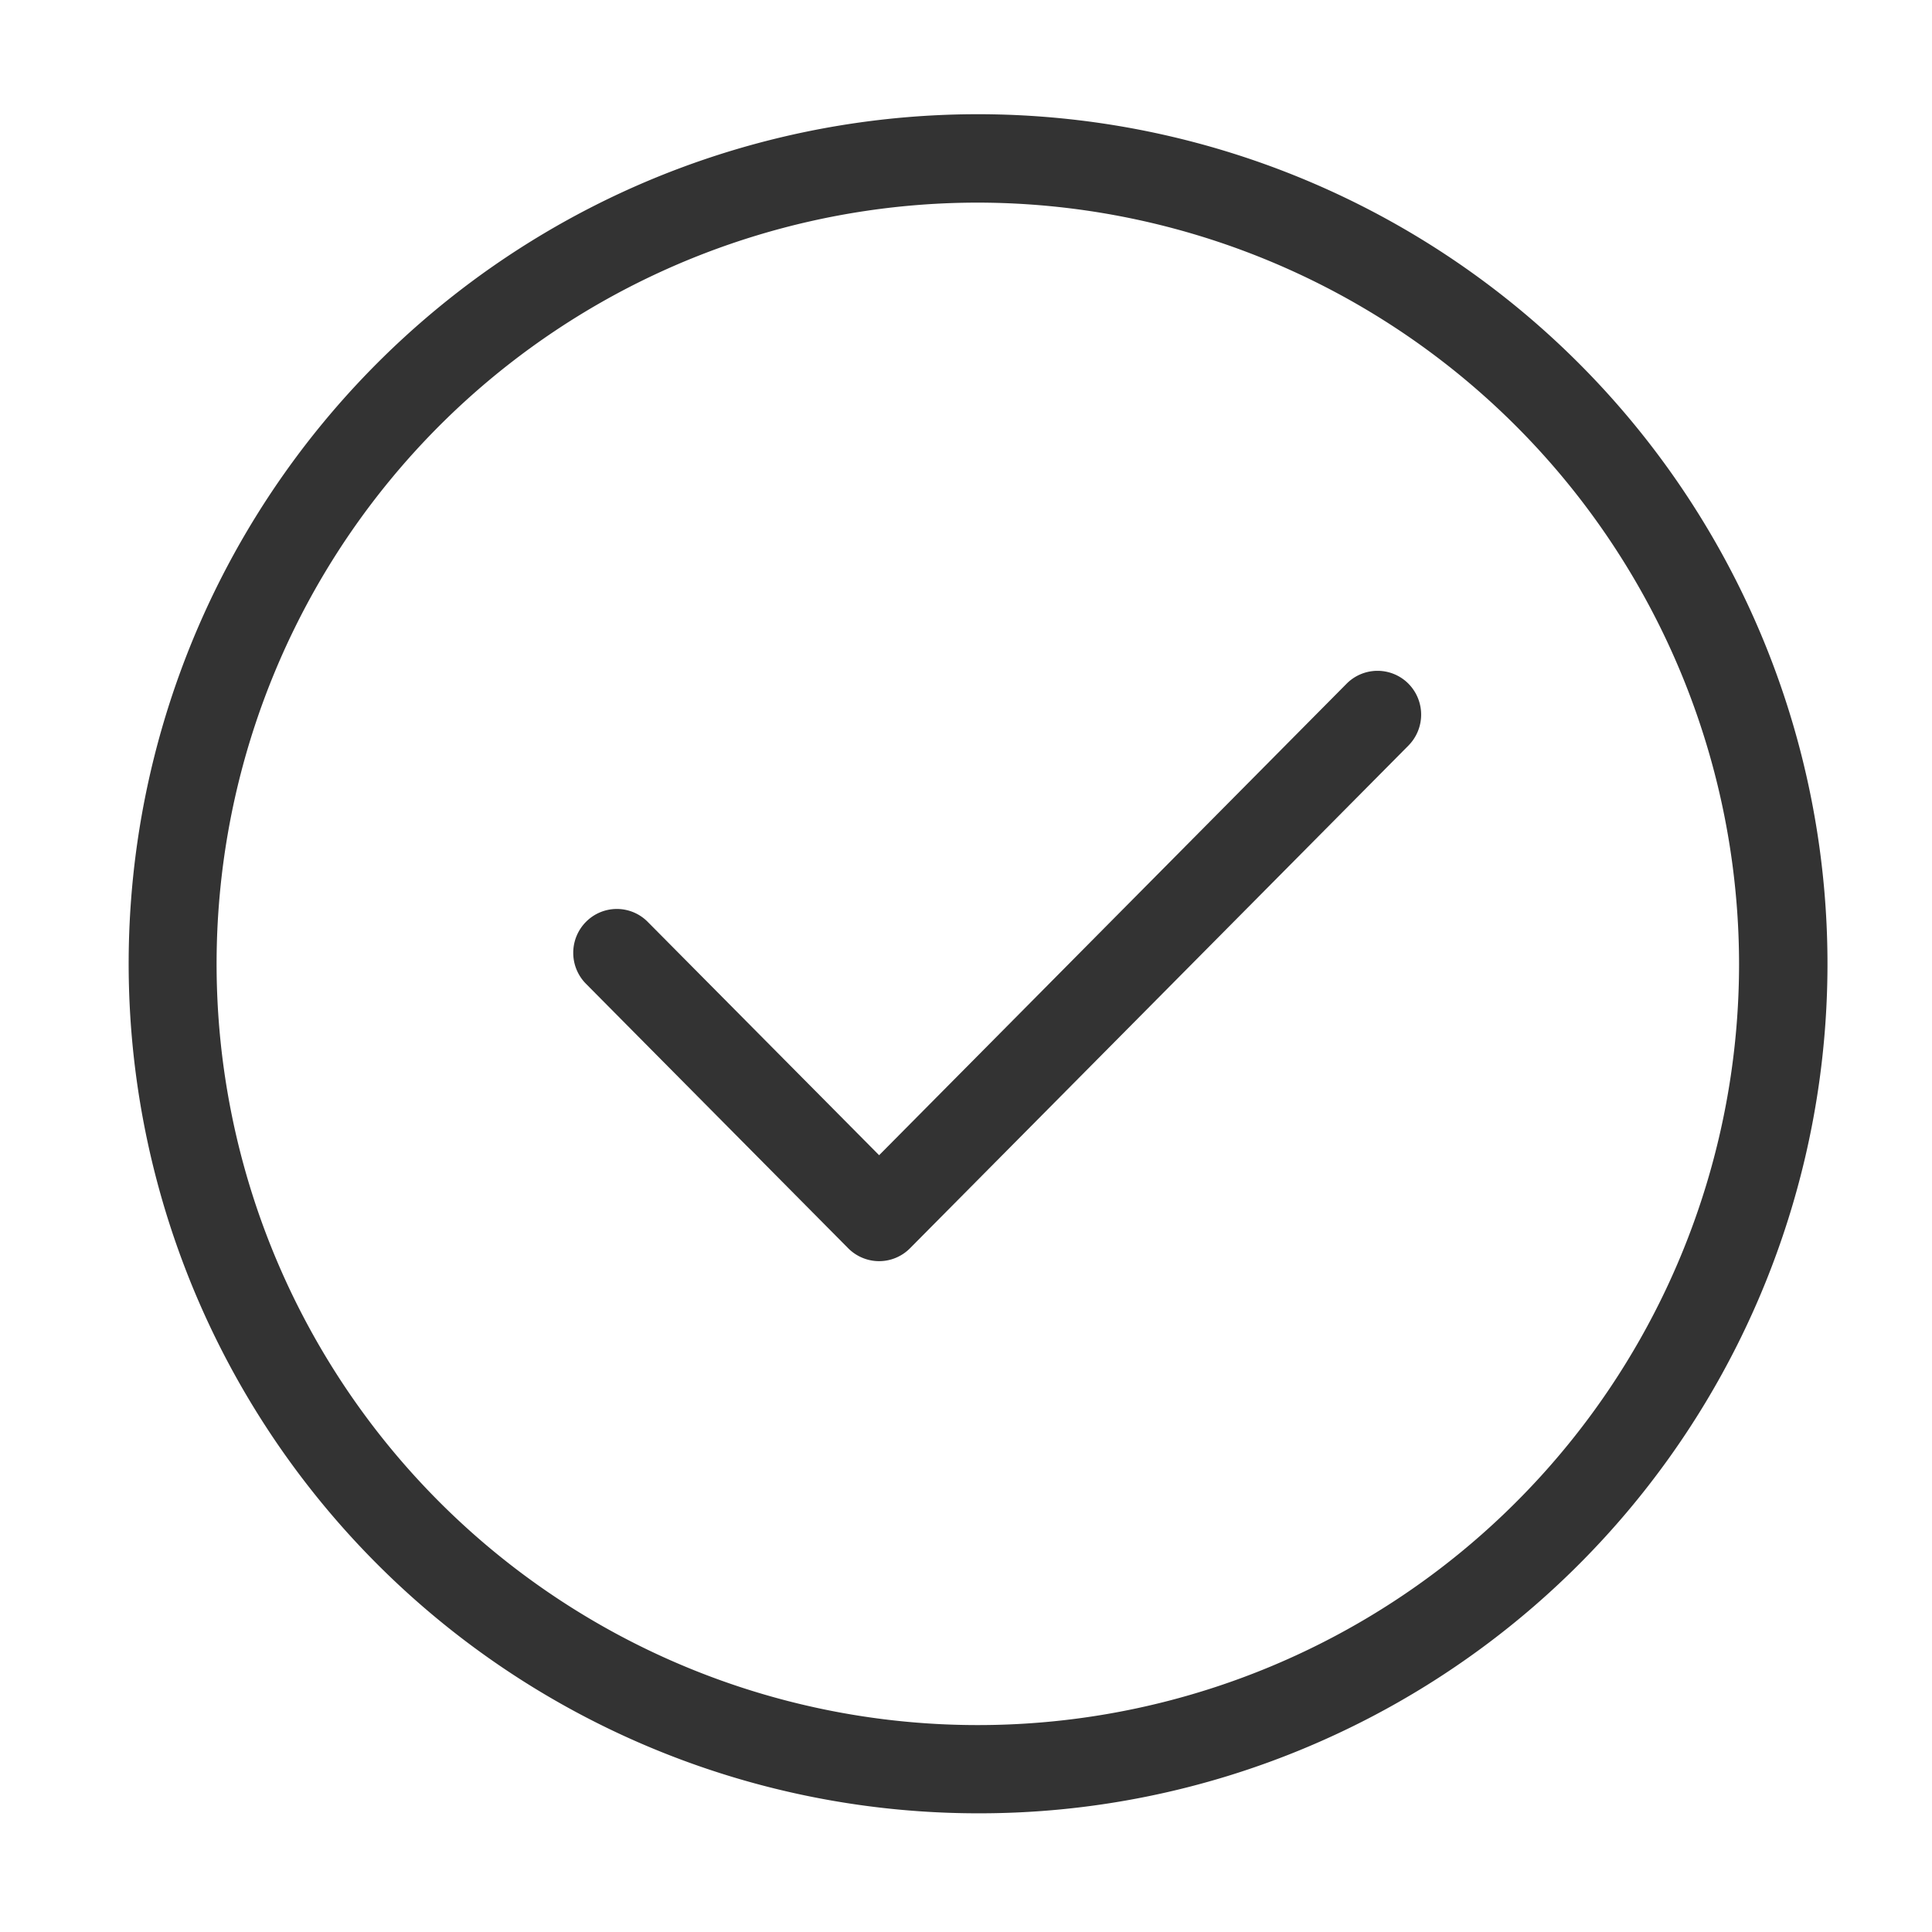 <svg id="iocn_tijiaochenggong" xmlns="http://www.w3.org/2000/svg" width="90" height="90" viewBox="0 0 90 90">
  <rect id="矩形" width="90" height="90" fill="none"/>
  <g id="iocn" transform="translate(6 6)">
    <path id="Fill_1" data-name="Fill 1" d="M13.5,26h0a1.286,1.286,0,0,1-.907-.378L.376,13.3a1.3,1.3,0,0,1,0-1.828,1.272,1.272,0,0,1,1.812,0L13.5,22.879,35.811.376a1.279,1.279,0,0,1,1.813,0,1.3,1.3,0,0,1,0,1.828L14.405,25.622A1.277,1.277,0,0,1,13.5,26" transform="translate(21.453 26)" fill="#333"/>
    <path id="Stroke_3" data-name="Stroke 3" d="M13.5,26h0a1.286,1.286,0,0,1-.907-.378L.376,13.3a1.3,1.3,0,0,1,0-1.828,1.272,1.272,0,0,1,1.812,0L13.5,22.879,35.811.376a1.279,1.279,0,0,1,1.813,0,1.3,1.3,0,0,1,0,1.828L14.405,25.622A1.277,1.277,0,0,1,13.5,26Z" transform="translate(21.453 26)" fill="none" stroke="#333" stroke-miterlimit="10" stroke-width="1.5"/>
    <g id="编组" transform="translate(0.453)">
      <path id="Fill_5" data-name="Fill 5" d="M38.82,77.639A38.83,38.83,0,0,1,23.708,3.05,38.83,38.83,0,0,1,53.931,74.589,38.577,38.577,0,0,1,38.82,77.639Zm0-75.032A36.211,36.211,0,1,0,75.031,38.82,36.254,36.254,0,0,0,38.82,2.607Z" transform="translate(0.278 0.082)" fill="#333"/>
      <path id="Stroke_7" data-name="Stroke 7" d="M38.82,77.639A38.83,38.83,0,0,1,23.708,3.05,38.83,38.83,0,0,1,53.931,74.589,38.577,38.577,0,0,1,38.82,77.639Zm0-75.032A36.211,36.211,0,1,0,75.031,38.82,36.254,36.254,0,0,0,38.82,2.607Z" transform="translate(0.278 0.082)" fill="none" stroke="#333" stroke-miterlimit="10" stroke-width="1.5"/>
    </g>
  </g>
</svg>
